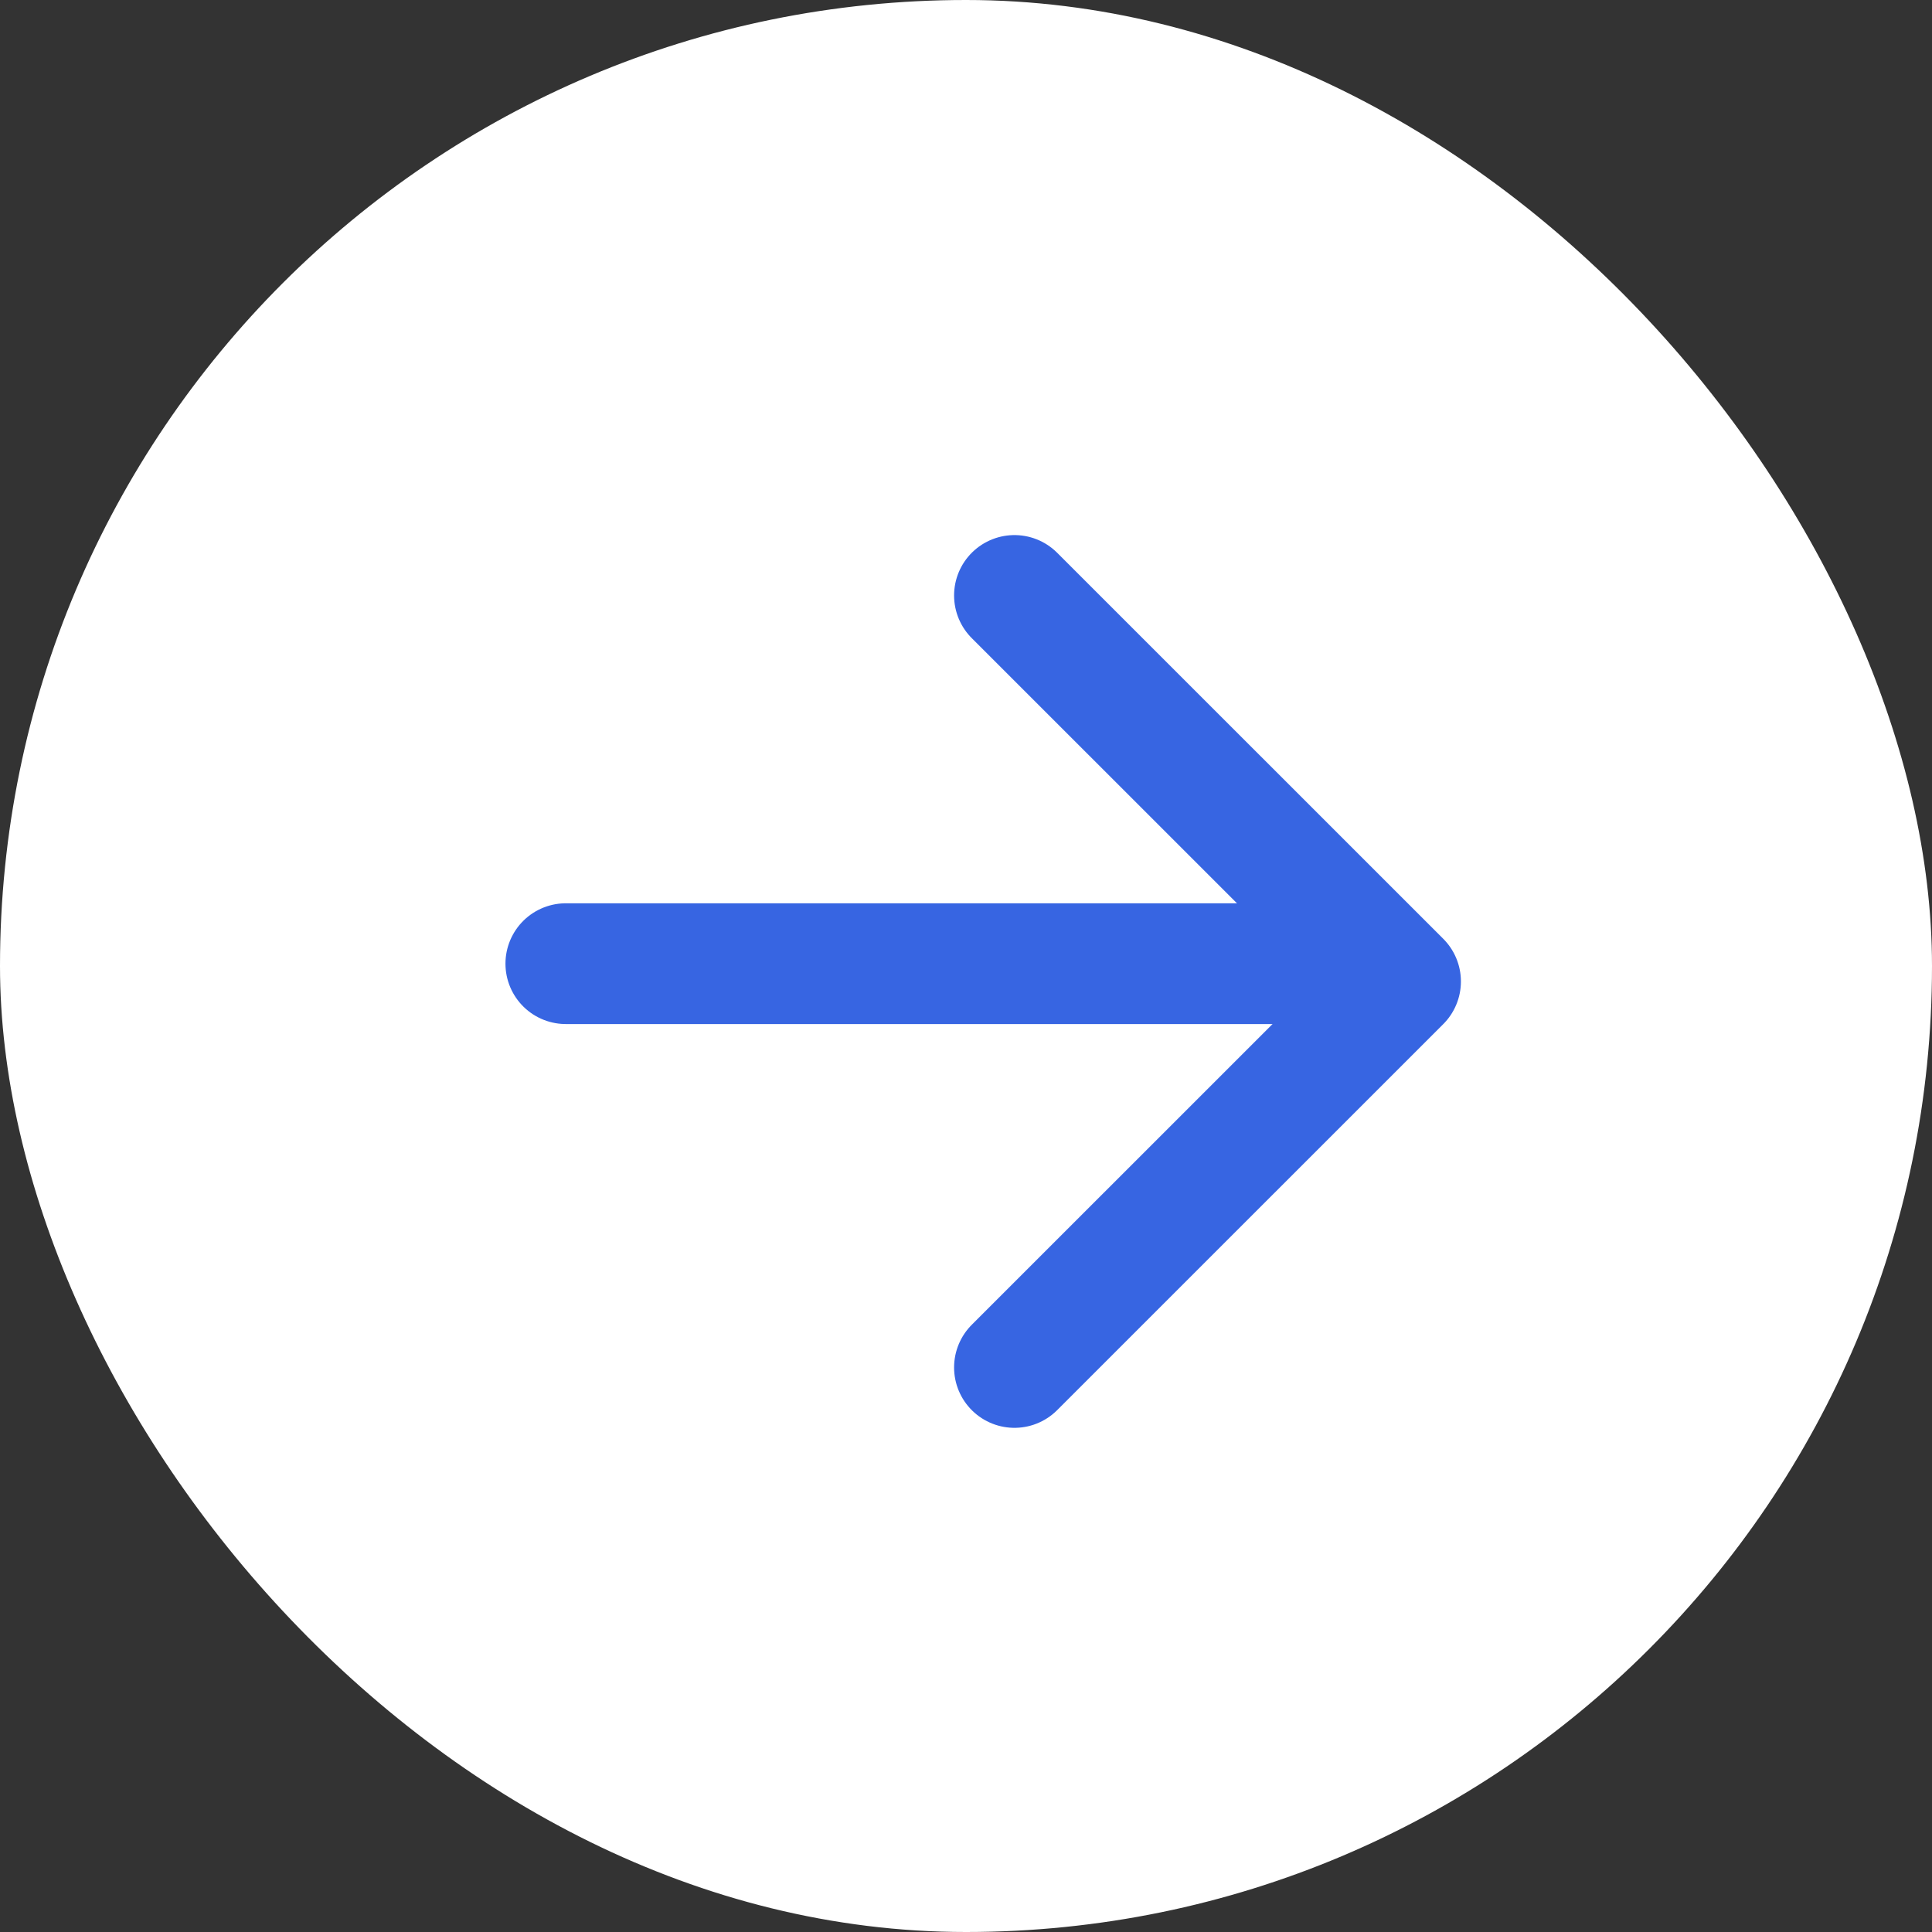 <svg width="24" height="24" viewBox="0 0 24 24" fill="none" xmlns="http://www.w3.org/2000/svg">
<rect x="0" y="0" width="24" height="24" fill="#333333" stroke="none"/>
<rect width="24" height="24" rx="12" fill="white"/>
<path d="M12.602 16.987L17.398 12.192L12.602 7.397" stroke="#3765E2" stroke-width="1.5" stroke-linecap="round" stroke-linejoin="round"/>
<path d="M7.029 11.971H17.029" stroke="#3765E2" stroke-width="1.5" stroke-linecap="round" stroke-linejoin="round"/>
</svg>
